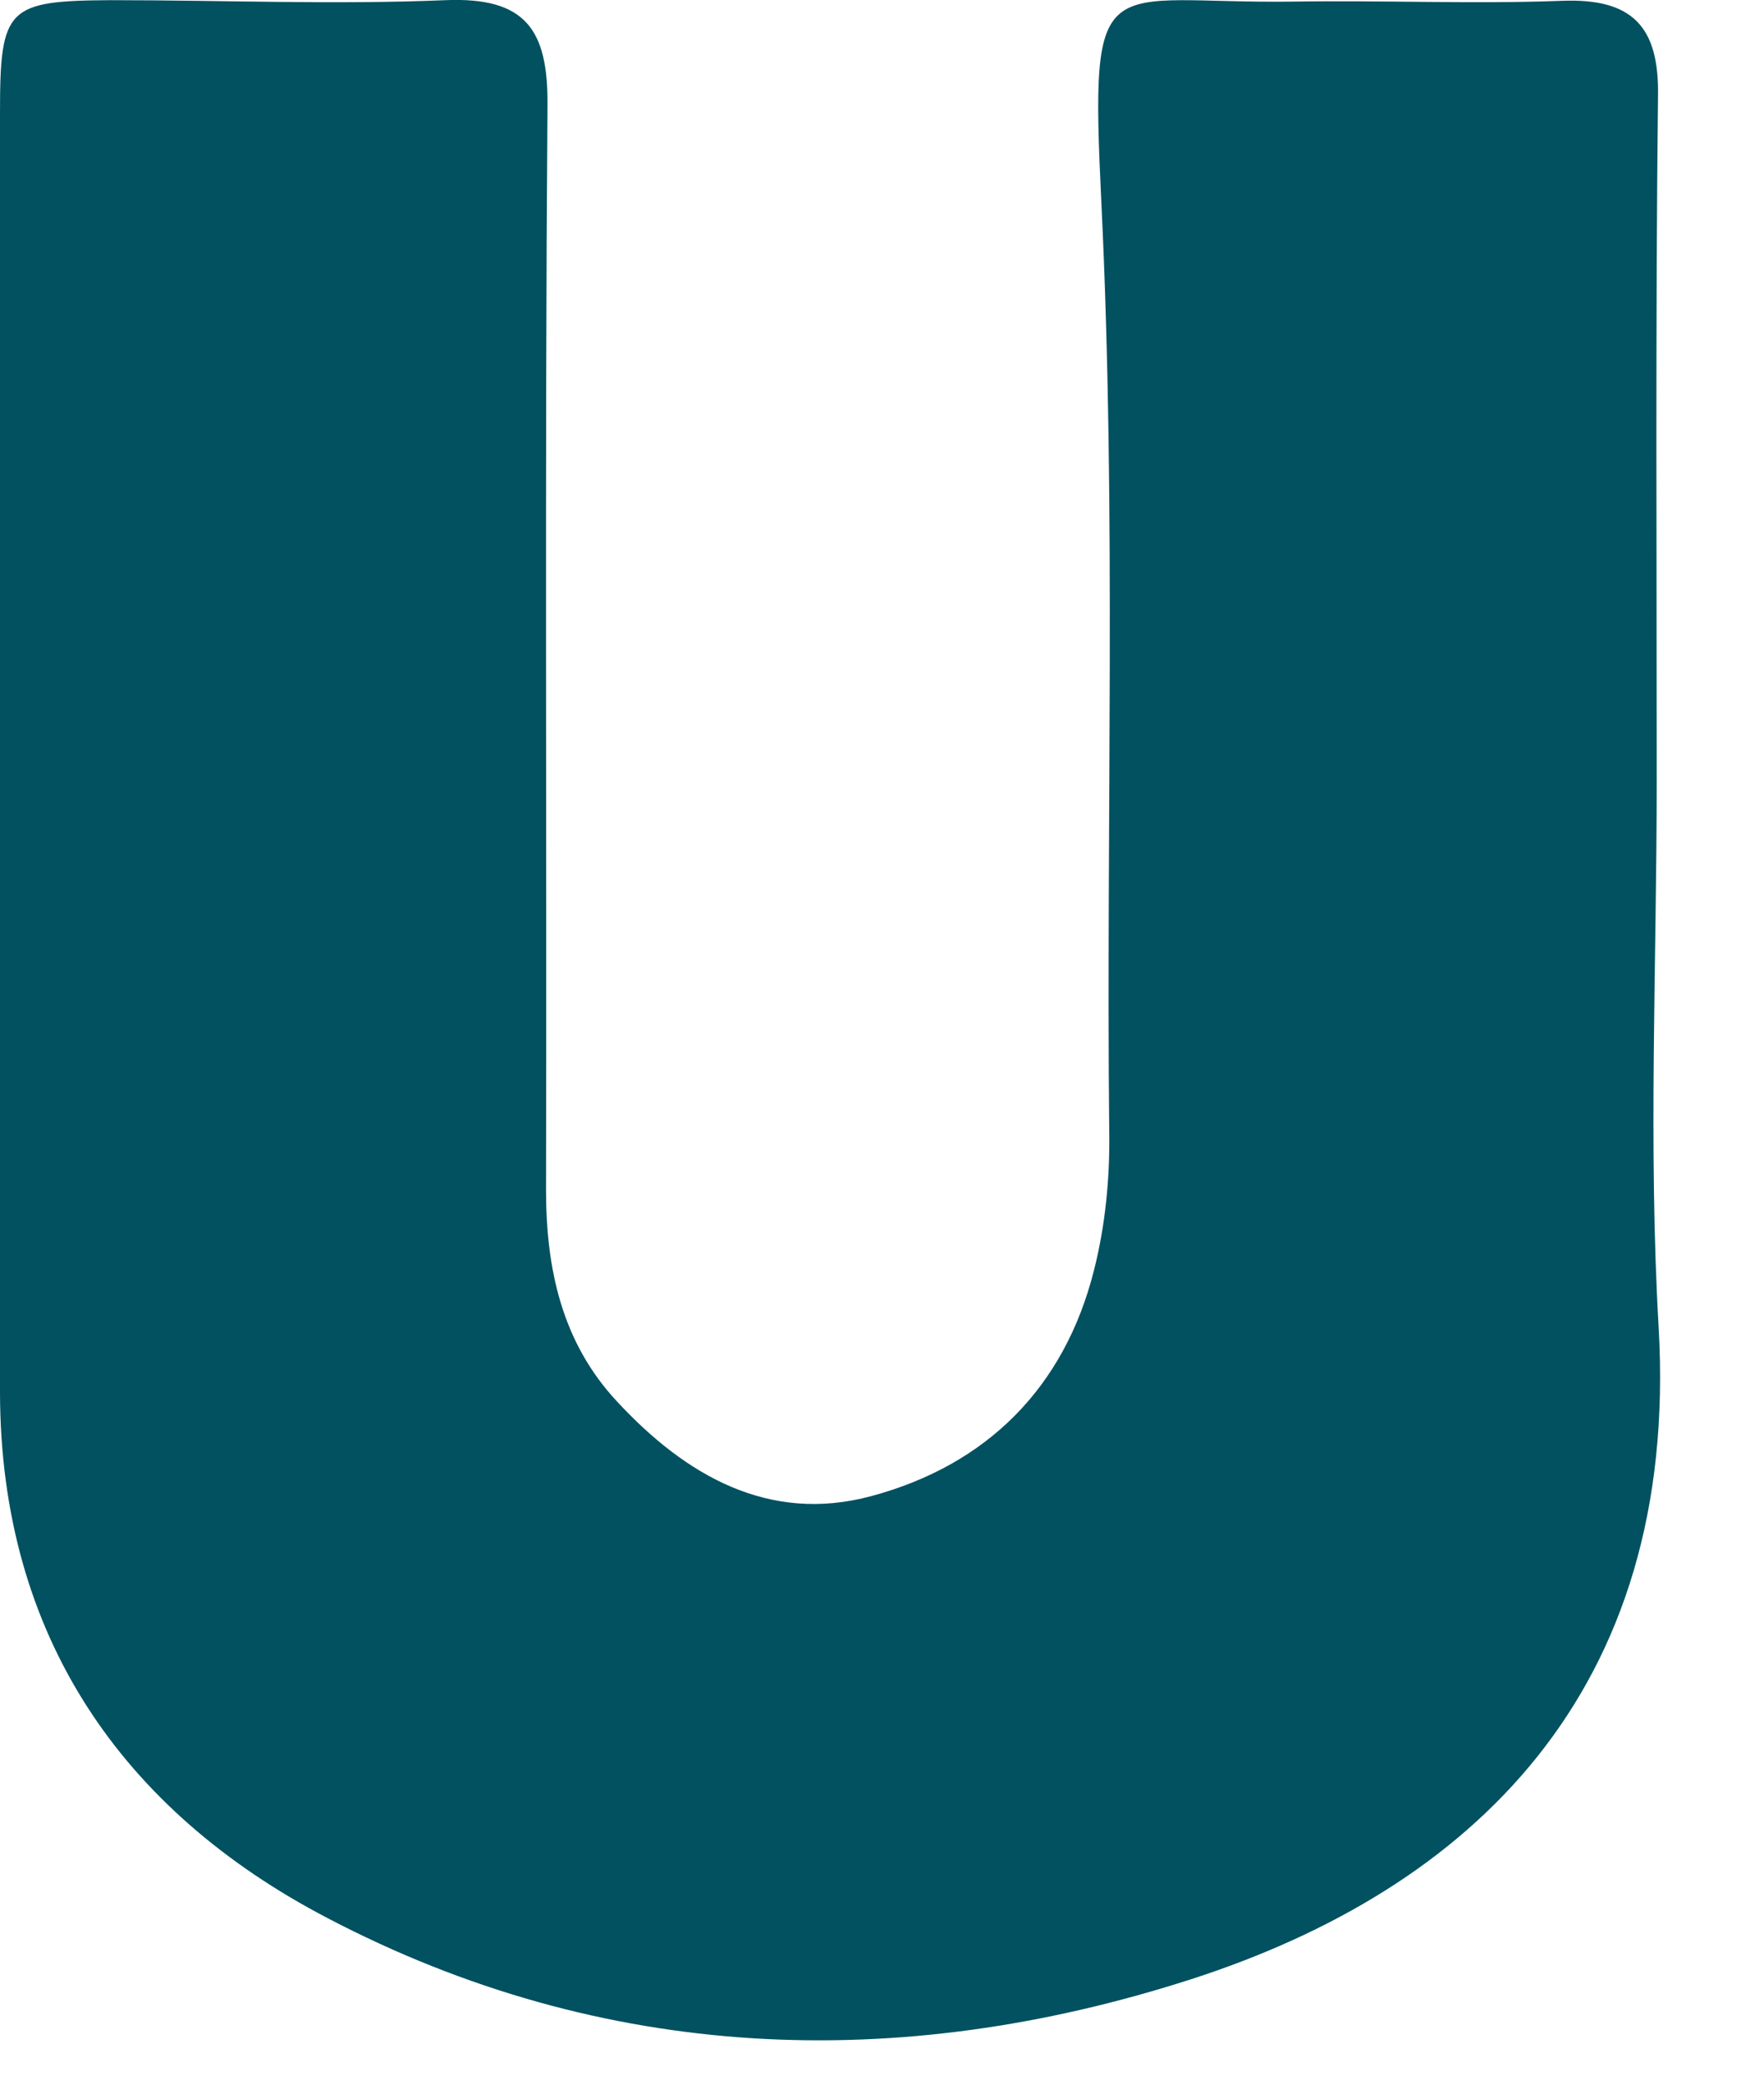 <?xml version="1.0" encoding="utf-8"?>
<svg xmlns="http://www.w3.org/2000/svg" fill="none" height="100%" overflow="visible" preserveAspectRatio="none" style="display: block;" viewBox="0 0 11 13" width="100%">
<path d="M10.331 4.868C10.331 6.006 10.278 7.144 10.343 8.278C10.474 10.558 9.165 11.781 7.429 12.342C5.599 12.932 3.762 12.862 2.042 11.961C0.757 11.29 0.004 10.197 0 8.687C0 6.026 0 3.362 0 0.701C0 0.046 0.045 0.005 0.692 0.001C1.388 0.001 2.083 0.03 2.779 0.001C3.279 -0.019 3.418 0.186 3.414 0.656C3.397 2.912 3.41 5.167 3.405 7.422C3.405 7.913 3.504 8.372 3.848 8.74C4.273 9.199 4.793 9.502 5.432 9.33C6.152 9.137 6.639 8.654 6.823 7.917C6.893 7.639 6.921 7.349 6.917 7.062C6.897 5.13 6.962 3.198 6.868 1.266C6.795 -0.24 6.868 0.026 8.063 0.01C8.624 0.001 9.185 0.026 9.742 0.005C10.175 -0.011 10.348 0.161 10.339 0.603C10.323 2.027 10.331 3.452 10.331 4.876V4.868Z" fill="#015160" id="Vector"/>
</svg>